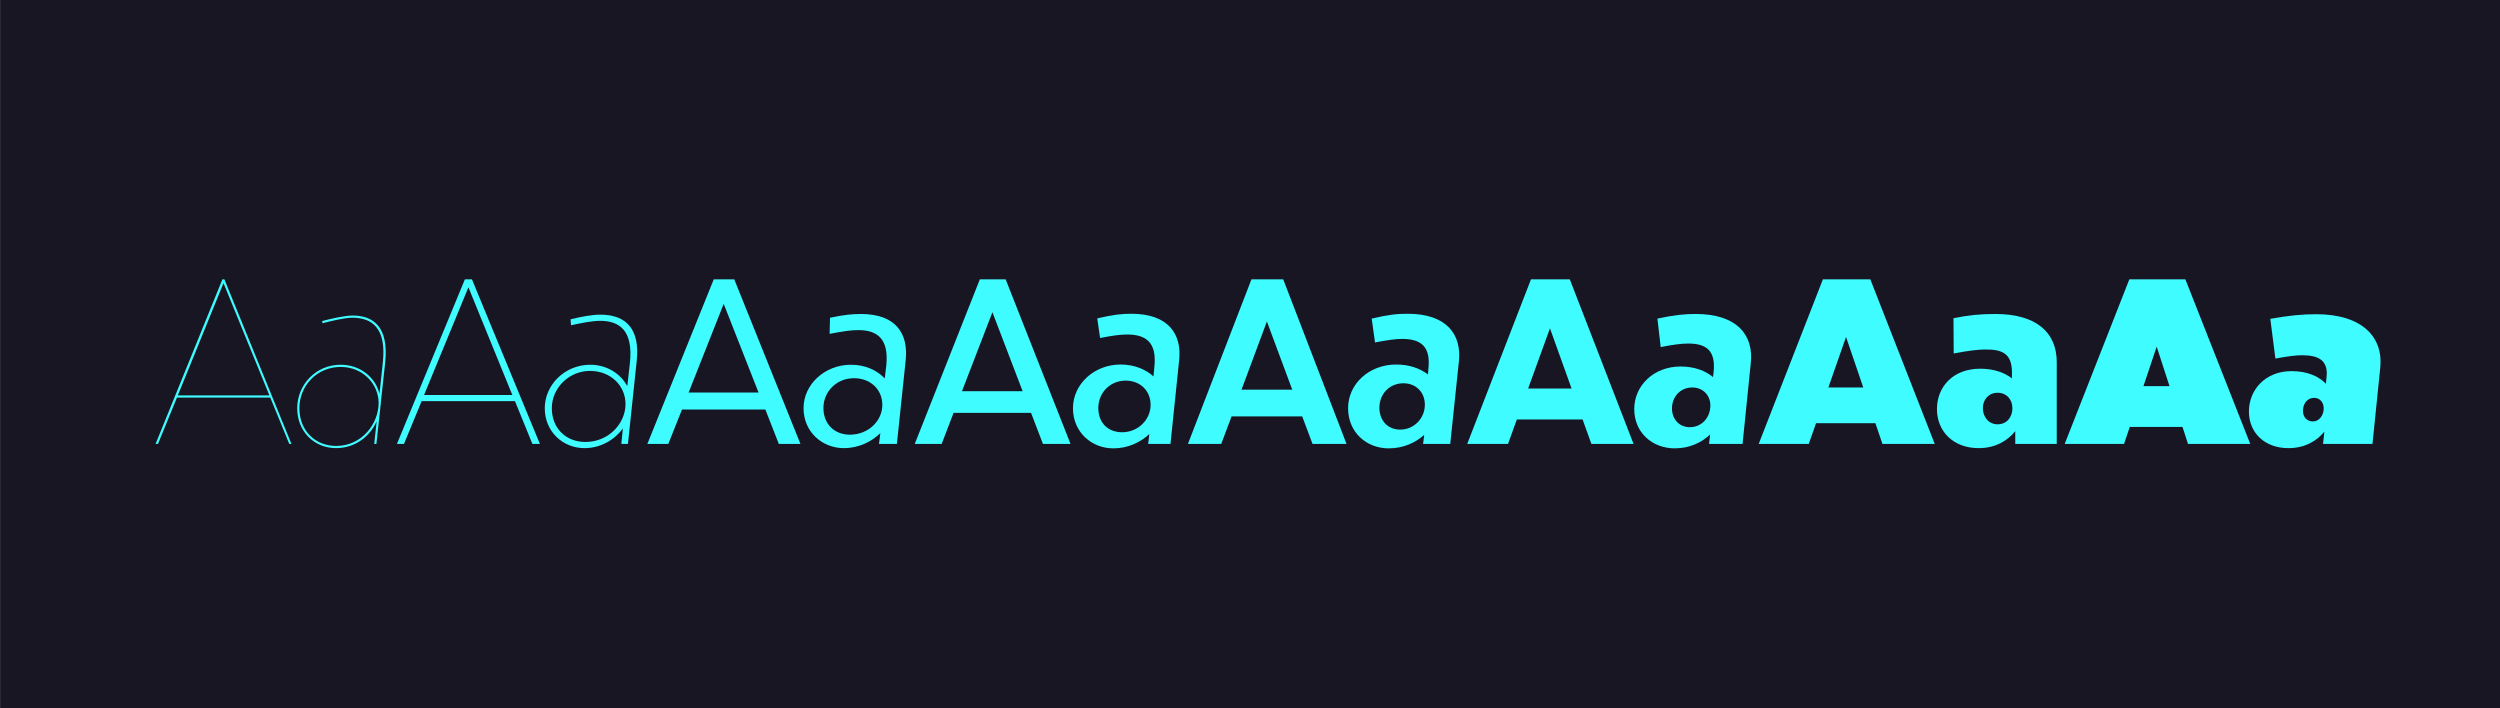 <?xml version="1.0" encoding="UTF-8" standalone="yes"?>
<svg id="Camada_1" data-name="Camada 1" xmlns="http://www.w3.org/2000/svg" viewBox="0 0 1920 543.83">
  <defs>
    <style>
      .cls-1 {
        fill: #3efcff;
      }

      .cls-1, .cls-2 {
        stroke-width: 0px;
      }

      .cls-2 {
        fill: #191623;
      }
    </style>
  </defs>
  <rect class="cls-2" x=".06" y="-1.38" width="1920" height="549.53"/>
  <g>
    <path class="cls-1" d="m207.58,305.37h-71.68l-14.57,35.58h-1.86l51.34-126.41h1.52l51.51,126.41h-1.69l-14.57-35.58Zm-.68-1.69l-35.25-86.25-35.08,86.25h70.32Z"/>
    <path class="cls-1" d="m292.47,310.28l-.34,2.2c0,.68-.17,1.53-.17,2.2l-2.88,26.26h-1.69l1.86-17.28c-4.91,11.01-15.93,20.5-31.18,20.5-16.78,0-29.82-12.71-29.82-30.67s14.23-33.38,33.38-33.38c15.08,0,26.6,9.66,29.82,22.2l2.54-23.89c2.88-26.26-8.13-34.4-23.38-34.4-6.1,0-17.11,2.71-22.88,4.24l-.34-1.69c5.76-1.53,16.94-4.24,23.38-4.24,15.42,0,27.96,8.13,25.08,35.92l-3.39,31.01v1.02Zm-1.69-.85c0-14.23-11.86-27.62-29.15-27.62-18.13,0-31.69,14.4-31.69,31.69s12.2,28.98,28.3,28.98c19.66,0,32.53-17.11,32.53-33.04Z"/>
    <path class="cls-1" d="m395.5,308.08h-71.68l-13.56,32.87h-5.42l52.19-126.41h5.42l52.19,126.41h-5.76l-13.39-32.87Zm-2.03-4.74l-33.72-82.69-34.06,82.69h67.78Z"/>
    <path class="cls-1" d="m482.25,340.95h-5.08l1.19-11.86c-6.27,8.47-16.78,15.08-29.48,15.08-16.61,0-30.5-12.71-30.5-30.67s15.42-33.38,34.91-33.38c12.88,0,23.38,6.95,28.47,16.44l2.03-17.96c2.54-24.4-7.63-32.2-22.88-32.2-5.93,0-13.73,1.53-22.37,3.39l-.34-4.58c8.47-2.03,16.44-3.56,22.88-3.56,20.5,0,30.33,11.86,27.96,35.08l-6.78,64.22Zm-1.86-30.67c0-13.9-11.18-25.42-27.28-25.42s-29.31,13.05-29.31,28.64,11.01,25.93,25.76,25.93c18.13,0,30.84-14.4,30.84-29.14Z"/>
    <path class="cls-1" d="m587.82,314.52h-64.05l-10.51,26.43h-16.1l51-126.41h15.76l50.83,126.41h-16.61l-10.34-26.43Zm-5.25-13.05l-26.77-68.12-26.94,68.12h53.72Z"/>
    <path class="cls-1" d="m688.81,340.95h-13.73l1.02-8.3c-6.78,6.61-16.61,11.52-27.96,11.52-16.61,0-31.01-12.37-31.01-30.67s16.27-33.38,36.43-33.38c11.01,0,20,4.24,25.93,10.51l1.19-10c2.03-20.16-6.61-27.11-21.52-27.11-5.59,0-11.18.85-22.03,2.88l.34-12.37c10.51-2.2,16.44-2.88,23.72-2.88,27.11,0,36.43,15.25,34.4,35.25l-6.78,64.56Zm-11.18-29.99c0-11.86-9.15-20.5-21.69-20.5-13.73,0-23.55,10.51-23.55,22.88s8.47,20.5,20.33,20.5c14.23,0,24.91-10.67,24.91-22.88Z"/>
    <path class="cls-1" d="m791.83,317.06h-59.48l-9.15,23.89h-20.67l49.99-126.41h19.83l49.82,126.41h-21.18l-9.15-23.89Zm-6.44-16.61l-23.21-60.66-23.38,60.66h46.6Z"/>
    <path class="cls-1" d="m898.92,340.95h-17.11l.85-7.62c-6.61,6.27-16.27,11.01-27.62,11.01-16.78,0-31.01-12.54-31.01-30.84s16.1-33.55,36.6-33.55c10.51,0,19.32,3.73,25.25,9.15l.68-7.29c2.03-18.64-6.27-24.91-20.84-24.91-5.59,0-11.52.85-20.84,2.71l-2.2-15.08c12.2-2.88,18.64-3.56,26.26-3.56,28.47,0,38.97,15.76,36.6,36.09l-6.61,63.88Zm-15.25-29.99c0-10.84-7.96-18.64-19.15-18.64-12.2,0-21.01,9.49-21.01,21.01s7.46,18.64,18.3,18.64c12.37,0,21.86-9.83,21.86-21.01Z"/>
    <path class="cls-1" d="m1000.08,319.77h-54.22l-7.96,21.18h-25.59l48.8-126.41h24.4l48.63,126.41h-26.1l-7.96-21.18Zm-7.62-20.5l-19.49-52.36-19.49,52.36h38.97Z"/>
    <path class="cls-1" d="m1113.78,340.95h-20.84l.85-6.95c-6.61,5.93-15.93,10.34-27.28,10.34-16.94,0-31.18-12.2-31.18-30.84s16.1-33.55,36.94-33.55c10.17,0,18.47,3.05,24.4,7.63l.34-4.41c1.86-17.11-5.76-22.88-20.16-22.88-5.59,0-11.86,1.02-20.84,2.71l-2.54-18.3c12.71-3.05,19.49-3.73,27.62-3.73,29.99,0,41.68,15.93,39.31,36.94l-6.61,63.04Zm-19.49-30.16c0-9.49-6.78-16.44-16.44-16.44-10.84,0-18.47,8.3-18.47,18.81,0,9.83,6.44,16.78,15.93,16.78,10.84,0,18.98-8.81,18.98-19.15Z"/>
    <path class="cls-1" d="m1215.45,322.14h-50.5l-6.78,18.81h-31.35l48.97-126.41h29.82l48.97,126.41h-32.37l-6.78-18.81Zm-8.47-23.72l-16.61-46.26-16.78,46.26h33.38Z"/>
    <path class="cls-1" d="m1338.3,340.95h-25.76l.85-7.29c-6.27,5.93-15.42,10.67-27.11,10.67-17.28,0-31.18-12.03-31.18-30.16s15.08-32.7,35.58-32.7c10.84,0,19.32,3.39,24.91,8.13l.51-4.24c1.53-16.1-5.59-21.52-19.49-21.52-5.42,0-11.69.85-21.18,2.71l-2.54-21.86c13.22-2.88,21.18-3.56,29.48-3.56,32.03,0,44.74,16.61,42.19,38.13l-6.27,61.68Zm-24.74-29.48c0-7.96-5.76-13.89-13.89-13.89-9.15,0-15.59,7.12-15.59,16.1,0,8.3,5.59,14.4,13.72,14.4,9.32,0,15.76-7.62,15.76-16.61Z"/>
    <path class="cls-1" d="m1440.3,325.02h-45.58l-5.59,15.93h-38.46l49.31-126.41h36.43l49.48,126.41h-40.16l-5.42-15.93Zm-9.32-27.45l-13.22-38.8-13.56,38.8h26.77Z"/>
    <path class="cls-1" d="m1547.73,331.12c-5.59,6.95-14.74,13.05-28.13,13.05-19.66,0-32.03-13.05-32.03-29.99s12.2-31.01,33.21-31.01c10.68,0,18.81,3.05,24.4,7.46v-4.58c0-14.57-7.46-17.79-20.67-17.62-5.42,0-12.54.85-24.06,3.05l-.17-27.11c12.03-2.37,20.16-3.22,32.36-3.22,30.67,0,46.94,13.73,46.94,36.94v62.87h-31.86v-9.83Zm-2.2-17.62c0-6.61-4.41-11.86-11.35-11.86s-11.35,5.25-11.35,11.86,4.41,12.37,11.35,12.37,11.35-5.42,11.35-12.37Z"/>
    <path class="cls-1" d="m1676.17,327.9h-40.5l-4.41,13.05h-45.58l49.65-126.41h43.04l49.82,126.41h-47.79l-4.24-13.05Zm-10-31.35l-9.83-30.33-10.17,30.33h20Z"/>
    <path class="cls-1" d="m1822.06,340.95h-37.96l1.02-9.49c-5.42,6.78-14.57,12.71-27.62,12.71-18.13,0-30.33-11.69-30.33-28.13s12.37-31.01,32.7-31.01c12.37,0,21.01,4.07,26.43,9.66l.51-5.25c1.36-12.88-6.44-16.61-18.81-16.61-4.58,0-10.34.68-20.5,2.54l-3.9-30.5c14.06-2.54,24.57-3.56,35.25-3.56,35.42,0,51.85,17.79,49.14,41.51l-5.93,58.12Zm-37.45-27.28c0-4.74-3.05-8.13-7.29-8.13-5.42,0-8.64,4.58-8.64,10,0,4.74,3.05,8.13,7.62,8.13,4.91,0,8.3-4.74,8.3-10Z"/>
  </g>
</svg>